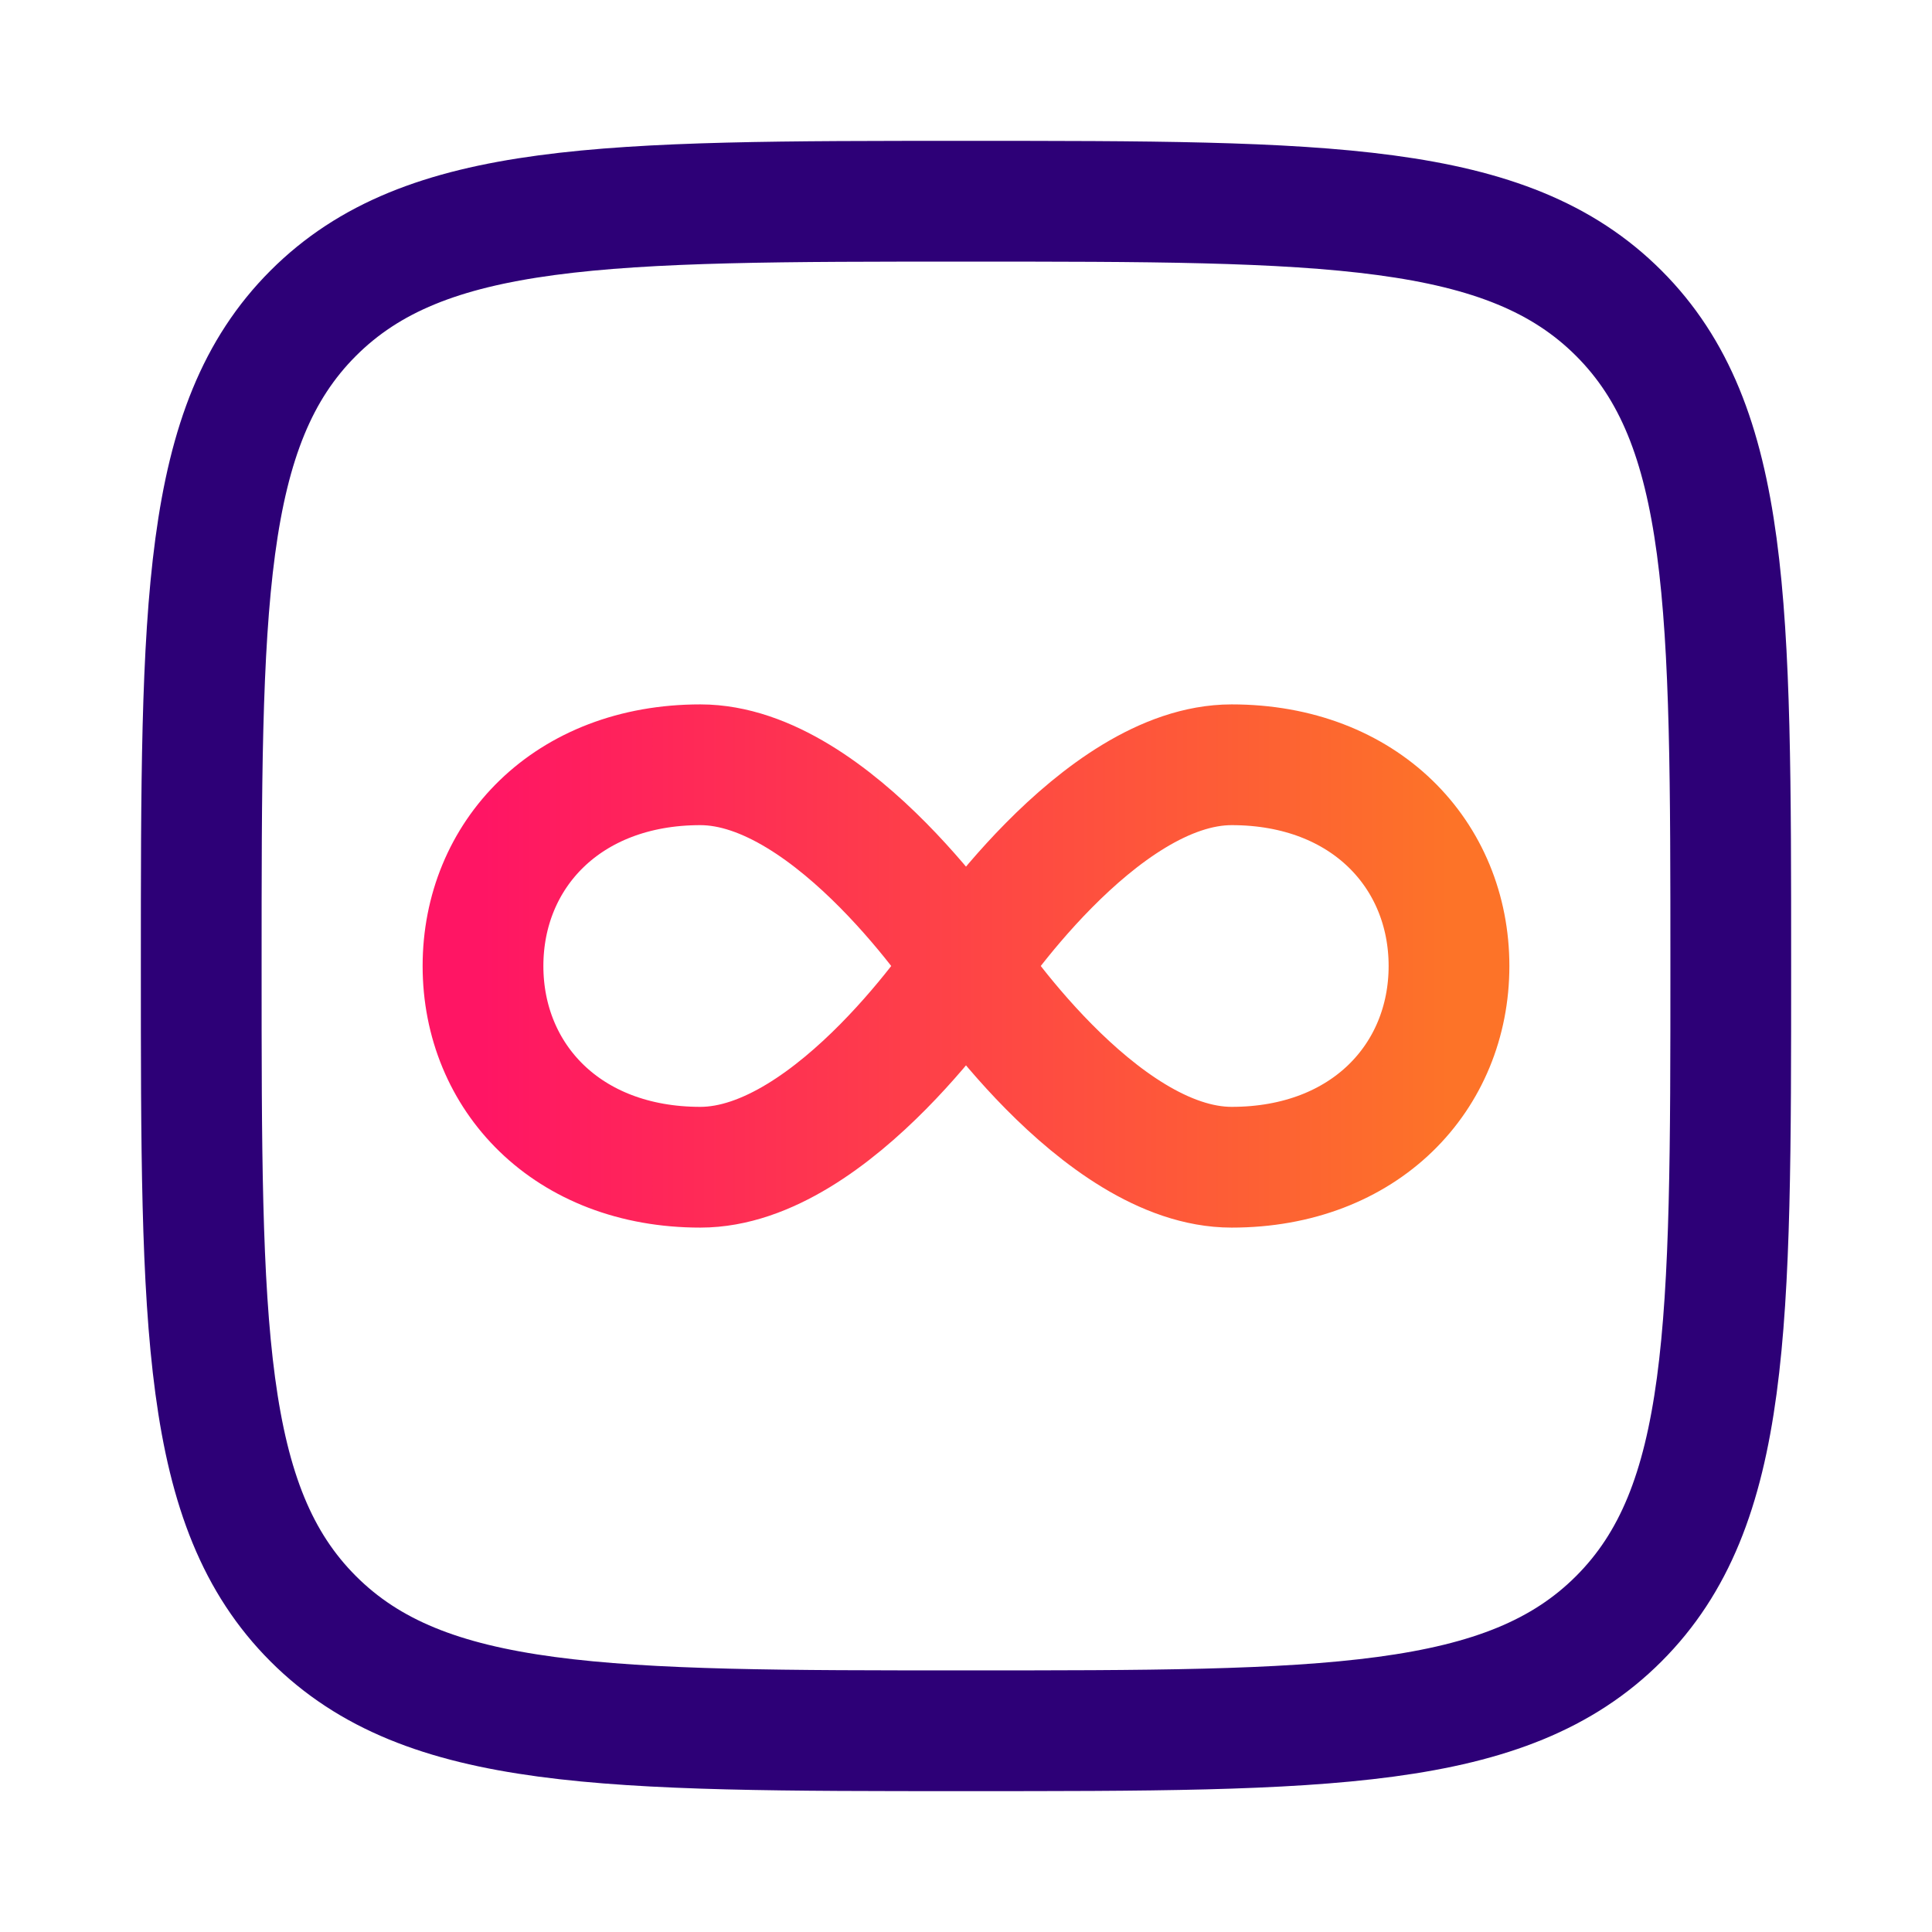 <svg width="32" height="32" viewBox="0 0 32 32" fill="none" xmlns="http://www.w3.org/2000/svg">
<path d="M16 16C16 16 13.809 19.333 11.6 19.333C9.391 19.333 8 17.84 8 16C8 14.16 9.391 12.667 11.6 12.667C13.809 12.667 16 16 16 16ZM16 16C16 16 18.191 19.333 20.4 19.333C22.609 19.333 24 17.84 24 16C24 14.16 22.609 12.667 20.4 12.667C18.191 12.667 16 16 16 16Z" stroke="url(#paint0_linear_1583_895)" stroke-width="2" stroke-linecap="round" stroke-linejoin="round"/>
<path d="M3.333 16C3.333 10.029 3.333 7.043 5.188 5.188C7.043 3.333 10.028 3.333 16 3.333C21.971 3.333 24.957 3.333 26.812 5.188C28.667 7.043 28.667 10.028 28.667 16C28.667 21.971 28.667 24.957 26.812 26.812C24.957 28.667 21.972 28.667 16 28.667C10.029 28.667 7.043 28.667 5.188 26.812C3.333 24.957 3.333 21.972 3.333 16Z" stroke="#2D0077" stroke-width="2" stroke-linecap="round" stroke-linejoin="round"/>
<defs>
<linearGradient id="paint0_linear_1583_895" x1="8" y1="16" x2="24" y2="16" gradientUnits="userSpaceOnUse">
<stop stop-color="#FF1564"/>
<stop offset="1" stop-color="#FD7328"/>
</linearGradient>
</defs>
</svg>
